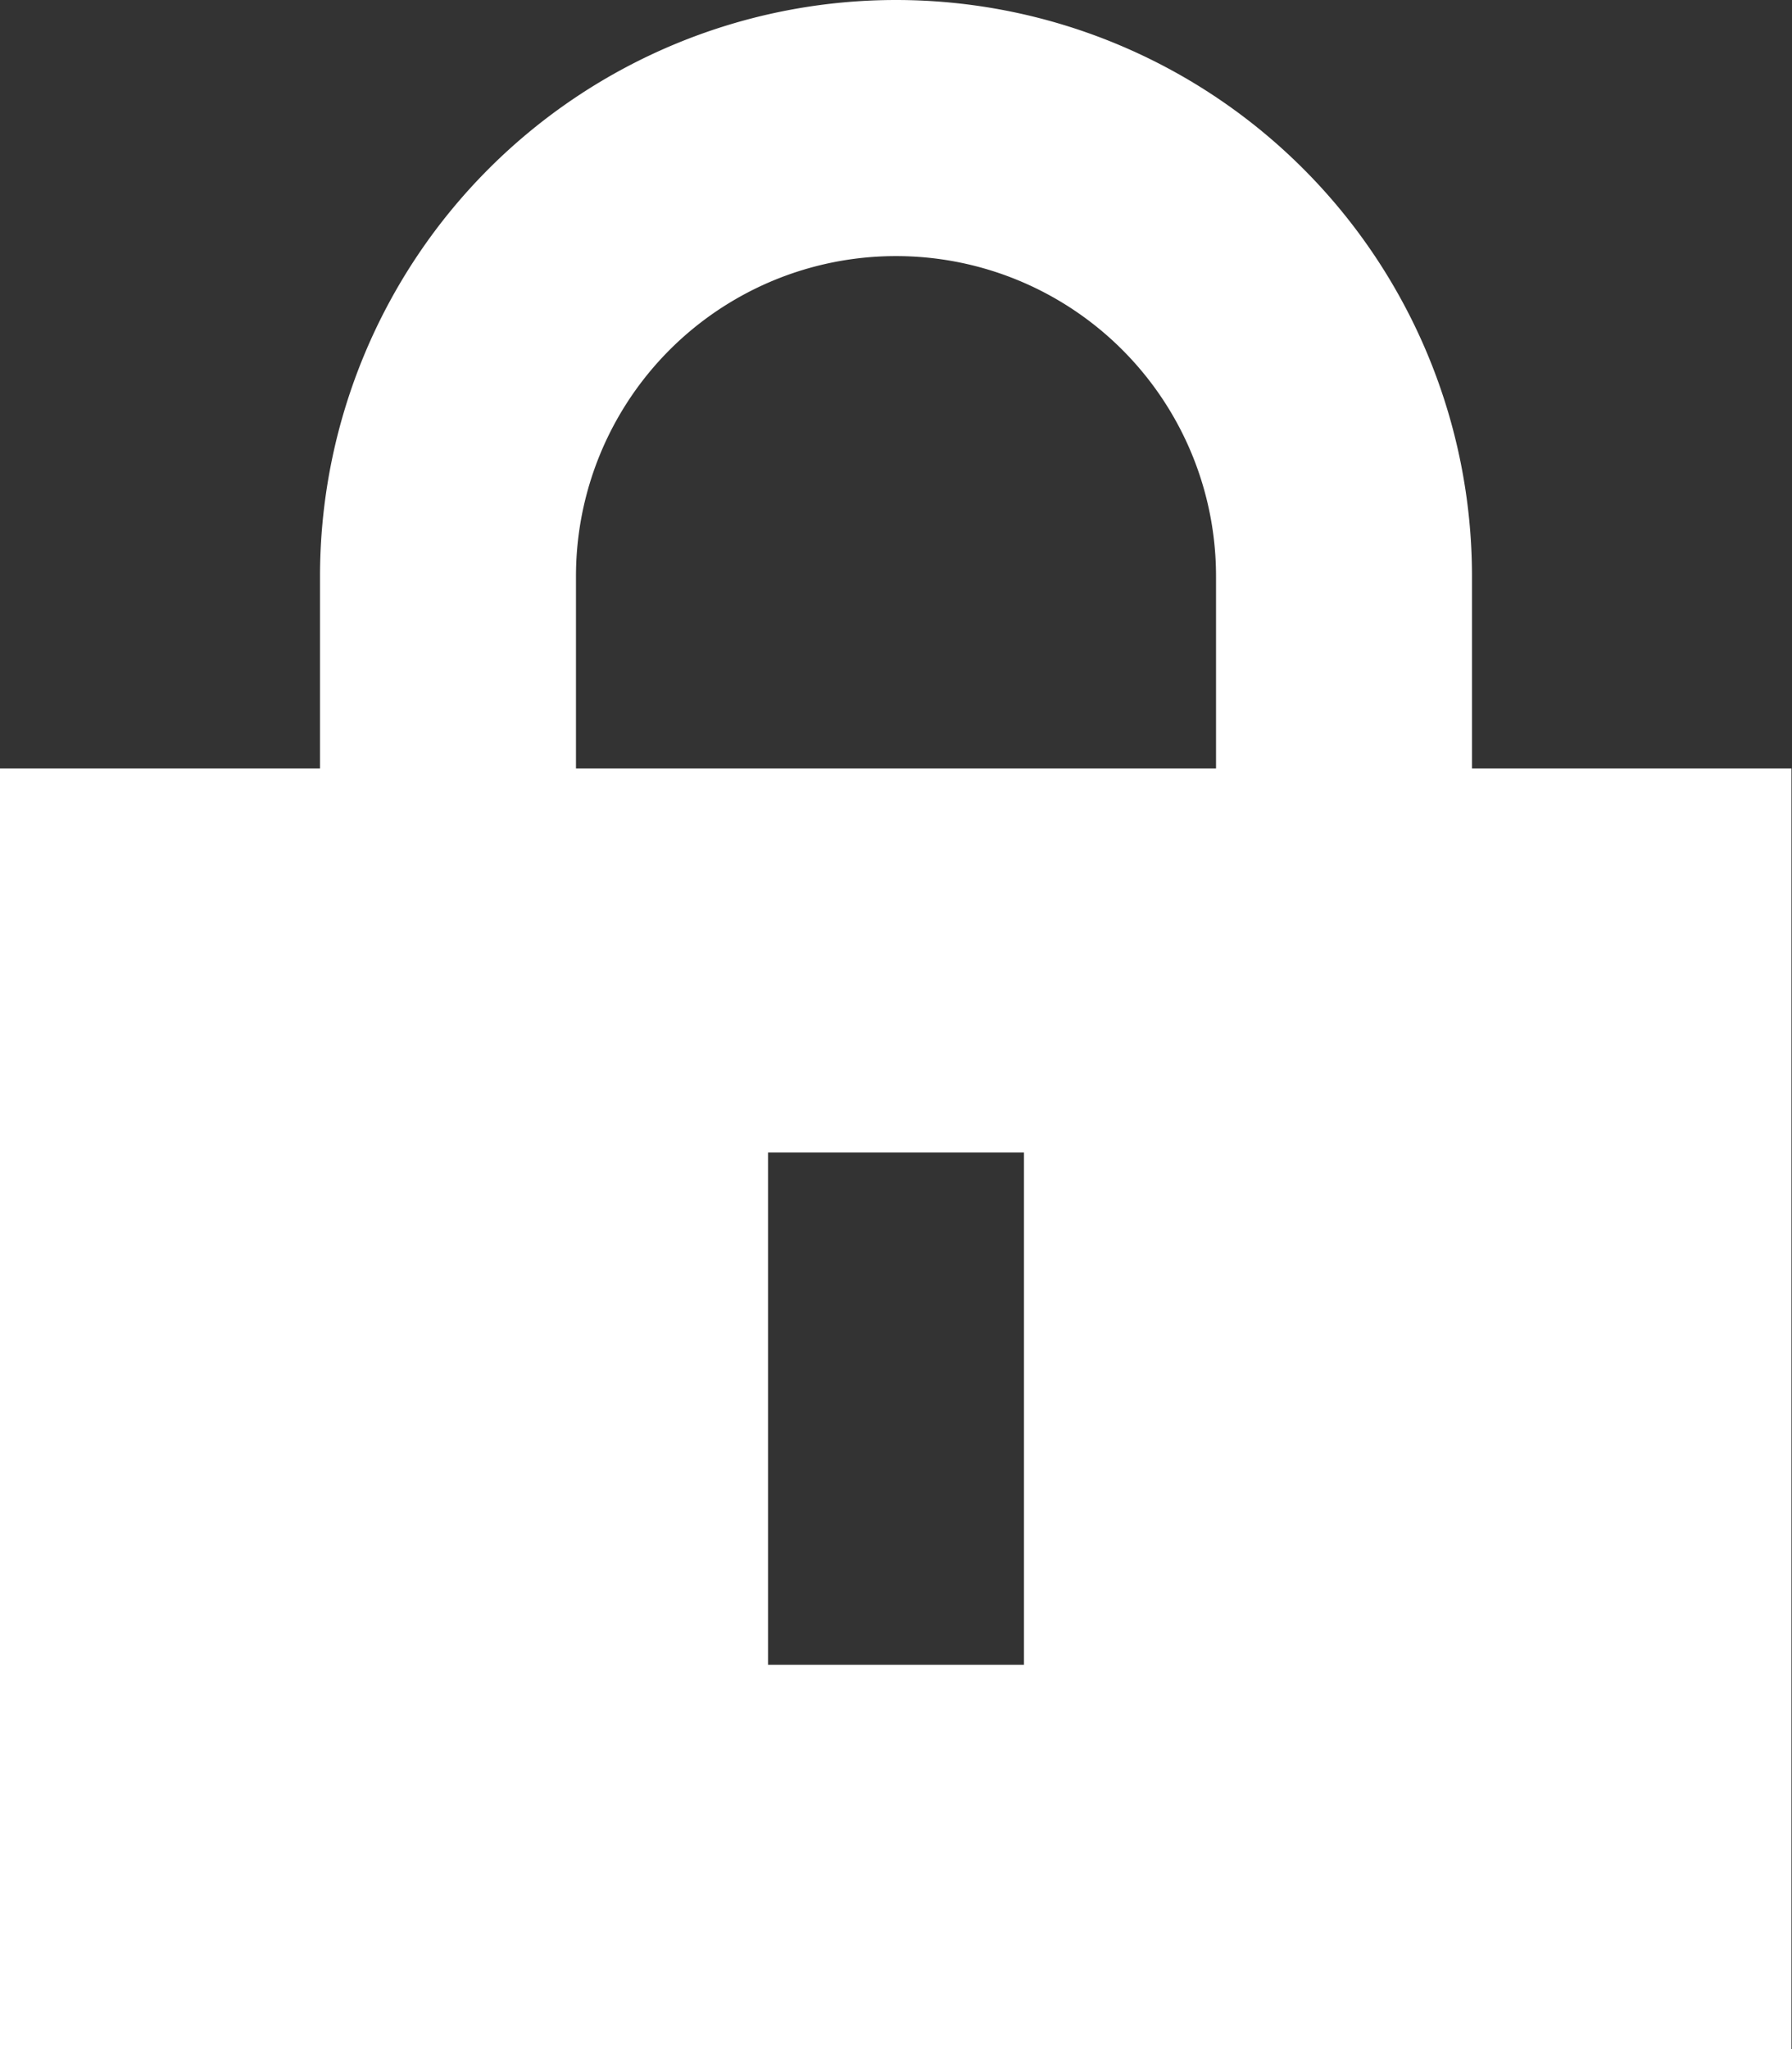 <svg xmlns="http://www.w3.org/2000/svg" width="13.204" height="15.09" viewBox="0 0 13.204 15.09">
  <rect x="0" y="0" width="13.204" height="15.09" fill="#333333" stroke="none"/>
  <path id="lock-keyhole-solid" d="M6.6,1.886A2.357,2.357,0,0,1,8.96,4.244V5.659H4.244V4.244A2.357,2.357,0,0,1,6.6,1.886ZM2.358,4.244V5.659H0V15.09H13.2V5.659H10.846V4.244a4.244,4.244,0,1,0-8.488,0ZM7.545,9.431v2.829H5.659V8.488H7.545Z" fill="#fff"/>
</svg>
